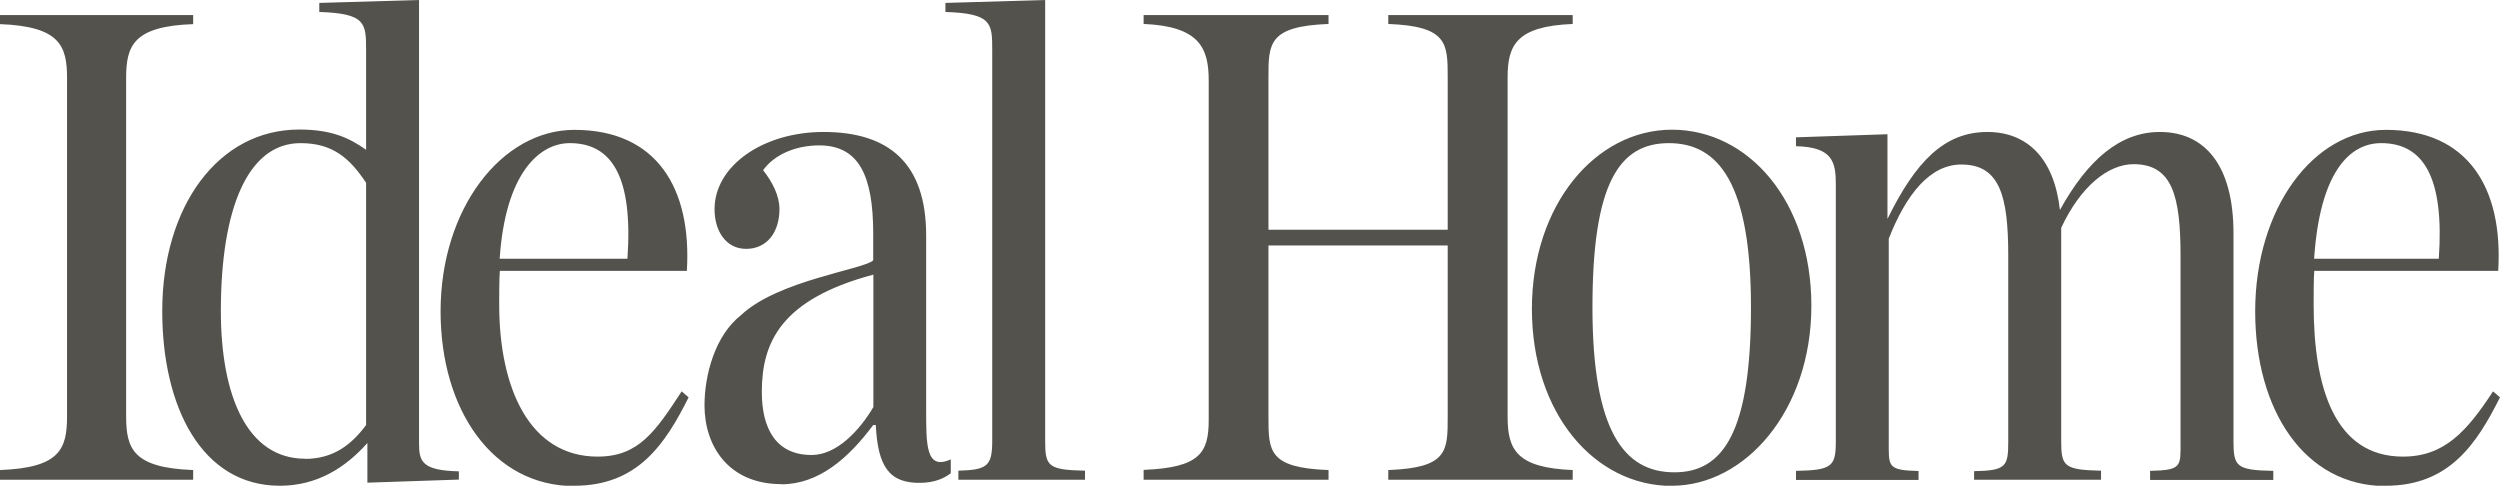 <svg viewBox="0 0 154.4 30" xmlns="http://www.w3.org/2000/svg" data-name="Layer 2" id="Layer_2">
  <defs>
    <style>
      .cls-1 {
        fill: #53524d;
      }
    </style>
  </defs>
  <g data-name="Layer 1" id="Layer_1-2">
    <path d="M0,29.63h11.93v-.6c-3.7-.14-4.14-1.3-4.14-3.33V4.82c0-1.99.44-3.2,4.14-3.33v-.56H0v.56c3.7.14,4.14,1.34,4.14,3.33v20.88c0,2.04-.44,3.19-4.14,3.33v.6h0ZM17.28,30c2.3,0,4.05-1.11,5.41-2.64v2.45l5.65-.19v-.51c-2.26-.05-2.46-.6-2.46-1.71V0l-6.16.18v.56c2.88.09,2.89.7,2.89,2.36v6.15c-1.05-.74-2.14-1.25-4.13-1.25-5.02,0-8.46,4.77-8.46,11.21,0,5.97,2.47,10.79,7.26,10.79h0ZM18.84,28.33c-3.58,0-5.2-3.89-5.2-9.12,0-6.3,1.65-10.37,4.92-10.37,1.99,0,3.04.93,4.05,2.45v14.96c-.9,1.21-2.02,2.09-3.77,2.09h0ZM35.47,30c3.93,0,5.62-2.59,7.06-5.46l-.43-.37c-1.63,2.5-2.67,4.03-5.19,4.03-4.2,0-6.08-4.21-6.08-9.4v-.04c0-.42,0-1.61.04-2.03h11.55c.31-5.09-1.85-8.71-6.95-8.71-4.48,0-8.26,4.86-8.26,11.21,0,6.11,3.24,10.79,8.26,10.79h0ZM35.19,8.84c2.64,0,3.91,2.14,3.56,7.14h-7.89c.35-5.28,2.45-7.14,4.33-7.14h0ZM48.25,29.91c2.29,0,4.12-1.57,5.68-3.66h.16c.12,2.55.82,3.62,2.8,3.57.79-.02,1.37-.24,1.83-.59v-.86c-1.55.7-1.52-.9-1.52-3.16v-10.67c0-4.45-2.29-6.39-6.34-6.39-3.73,0-6.73,2.09-6.73,4.77,0,1.34.7,2.45,1.95,2.45,1.32,0,2.06-1.07,2.06-2.45,0-.83-.43-1.67-1.01-2.41.7-.97,2.02-1.53,3.46-1.53,2.45,0,3.34,1.85,3.34,5.46v1.64c-.58.56-5.87,1.23-8.15,3.37-1.64,1.28-2.27,3.74-2.27,5.59,0,2.5,1.48,4.86,4.75,4.86h0ZM50.12,28.1c-2.22,0-3.07-1.67-3.07-3.89,0-3.06,1.17-5.72,6.89-7.25v8.18c-.85,1.44-2.26,2.96-3.81,2.96h0ZM59.19,29.63h7.82v-.56c-2.3-.05-2.46-.28-2.46-1.85V0l-6.16.18v.56c2.88.09,2.89.7,2.89,2.36v24.12c0,1.57-.31,1.8-2.09,1.85v.56h0ZM70.63,29.63h11.42v-.6c-3.7-.14-3.71-1.16-3.71-3.29v-10.58h11.07v10.58c0,2.13,0,3.15-3.67,3.29v.6h11.39v-.6c-3.46-.14-4.02-1.25-4.02-3.29V4.77c0-1.99.56-3.15,4.02-3.29v-.55h-11.39v.55c3.66.14,3.67,1.2,3.67,3.29v9.42h-11.07V4.77c0-2.08.01-3.15,3.71-3.29v-.55h-11.42v.55c3.46.14,4.02,1.5,4.02,3.49v20.97c0,2.04-.56,2.94-4.02,3.08v.6h0ZM103.26,30c4.51,0,8.61-4.63,8.61-11.11s-3.9-10.88-8.61-10.88-8.65,4.63-8.65,11.07,3.86,10.93,8.65,10.93h0ZM103.41,29.17c-3.11,0-5.06-2.55-5.06-10.19s1.64-10.14,4.72-10.14,5.07,2.5,5.07,10.14-1.68,10.19-4.72,10.19h0ZM121.92,29.63h7.84v-.56c-2.3-.05-2.46-.28-2.46-1.85v-13.15c1.21-2.59,2.92-3.93,4.47-3.93,2.38,0,2.9,1.94,2.9,5.65v11.44c0,1.57.11,1.81-1.88,1.85v.56h7.61v-.56c-2.3-.04-2.46-.28-2.46-1.85v-12.83c0-4.17-1.75-6.25-4.55-6.25-2.45,0-4.45,1.71-6.17,4.82-.35-3.19-2.02-4.82-4.48-4.82-2.65,0-4.42,1.81-6.17,5.37v-5.23l-5.65.19v.55c2.26.05,2.46.97,2.46,2.36v15.84c0,1.57-.21,1.81-2.46,1.85v.56h7.57v-.55c-1.95-.05-1.84-.28-1.84-1.85v-12.5c1.09-2.78,2.57-4.58,4.48-4.58,2.38,0,2.9,1.94,2.9,5.65v11.44c0,1.57-.13,1.81-2.11,1.85v.56h0ZM147.34,30c3.93,0,5.62-2.59,7.06-5.46l-.43-.37c-1.63,2.5-3.03,4.03-5.56,4.03-4.2,0-5.52-4.21-5.52-9.4v-.04c0-.42,0-1.61.04-2.03h11.36c.31-5.09-1.84-8.71-6.94-8.71-4.48,0-8.07,4.86-8.07,11.21,0,6.11,3.05,10.79,8.07,10.79h0ZM147.06,8.84c2.63,0,3.91,2.14,3.56,7.14h-7.7c.35-5.28,2.15-7.14,4.14-7.14h0Z" class="cls-1"></path>
  </g>
</svg>